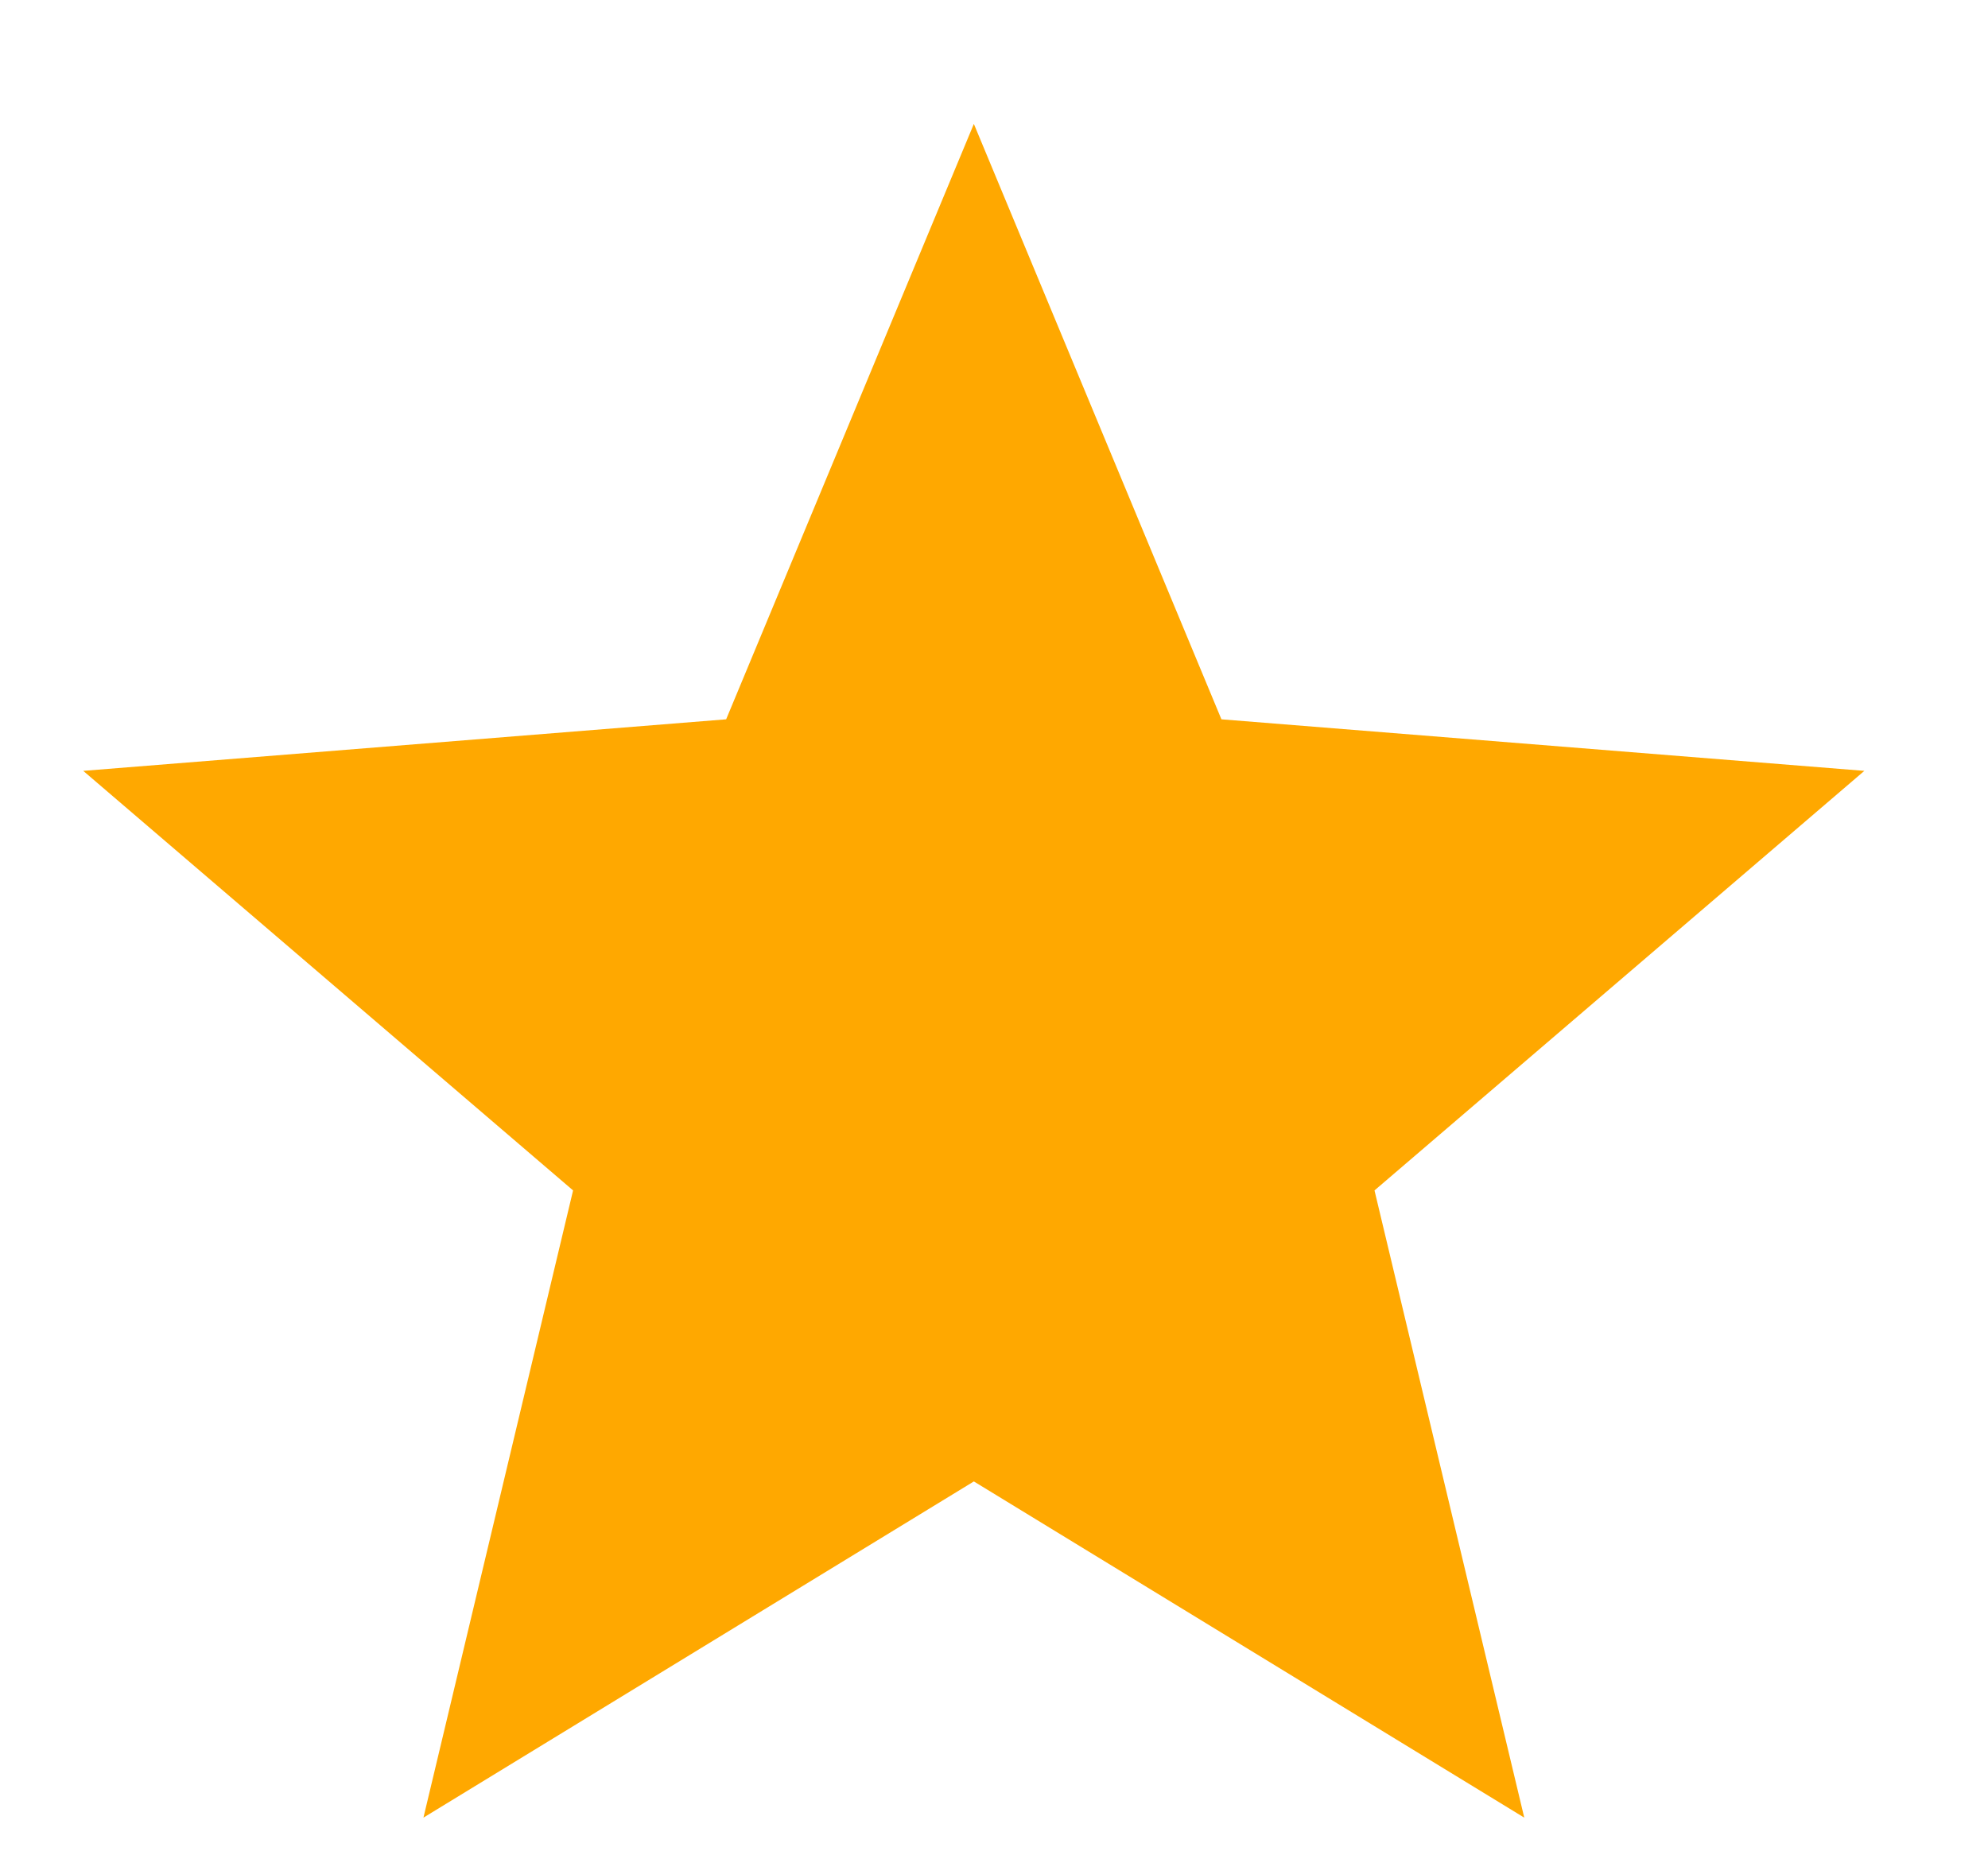 <svg width="15" height="14" viewBox="0 0 15 14" fill="none" xmlns="http://www.w3.org/2000/svg">
<path d="M7.348 0.935L9.216 5.428L14.067 5.817L10.371 8.983L11.501 13.716L7.348 11.179L3.195 13.716L4.324 8.983L0.628 5.817L5.479 5.428L7.348 0.935Z" fill="#FFA800"/>
</svg>
